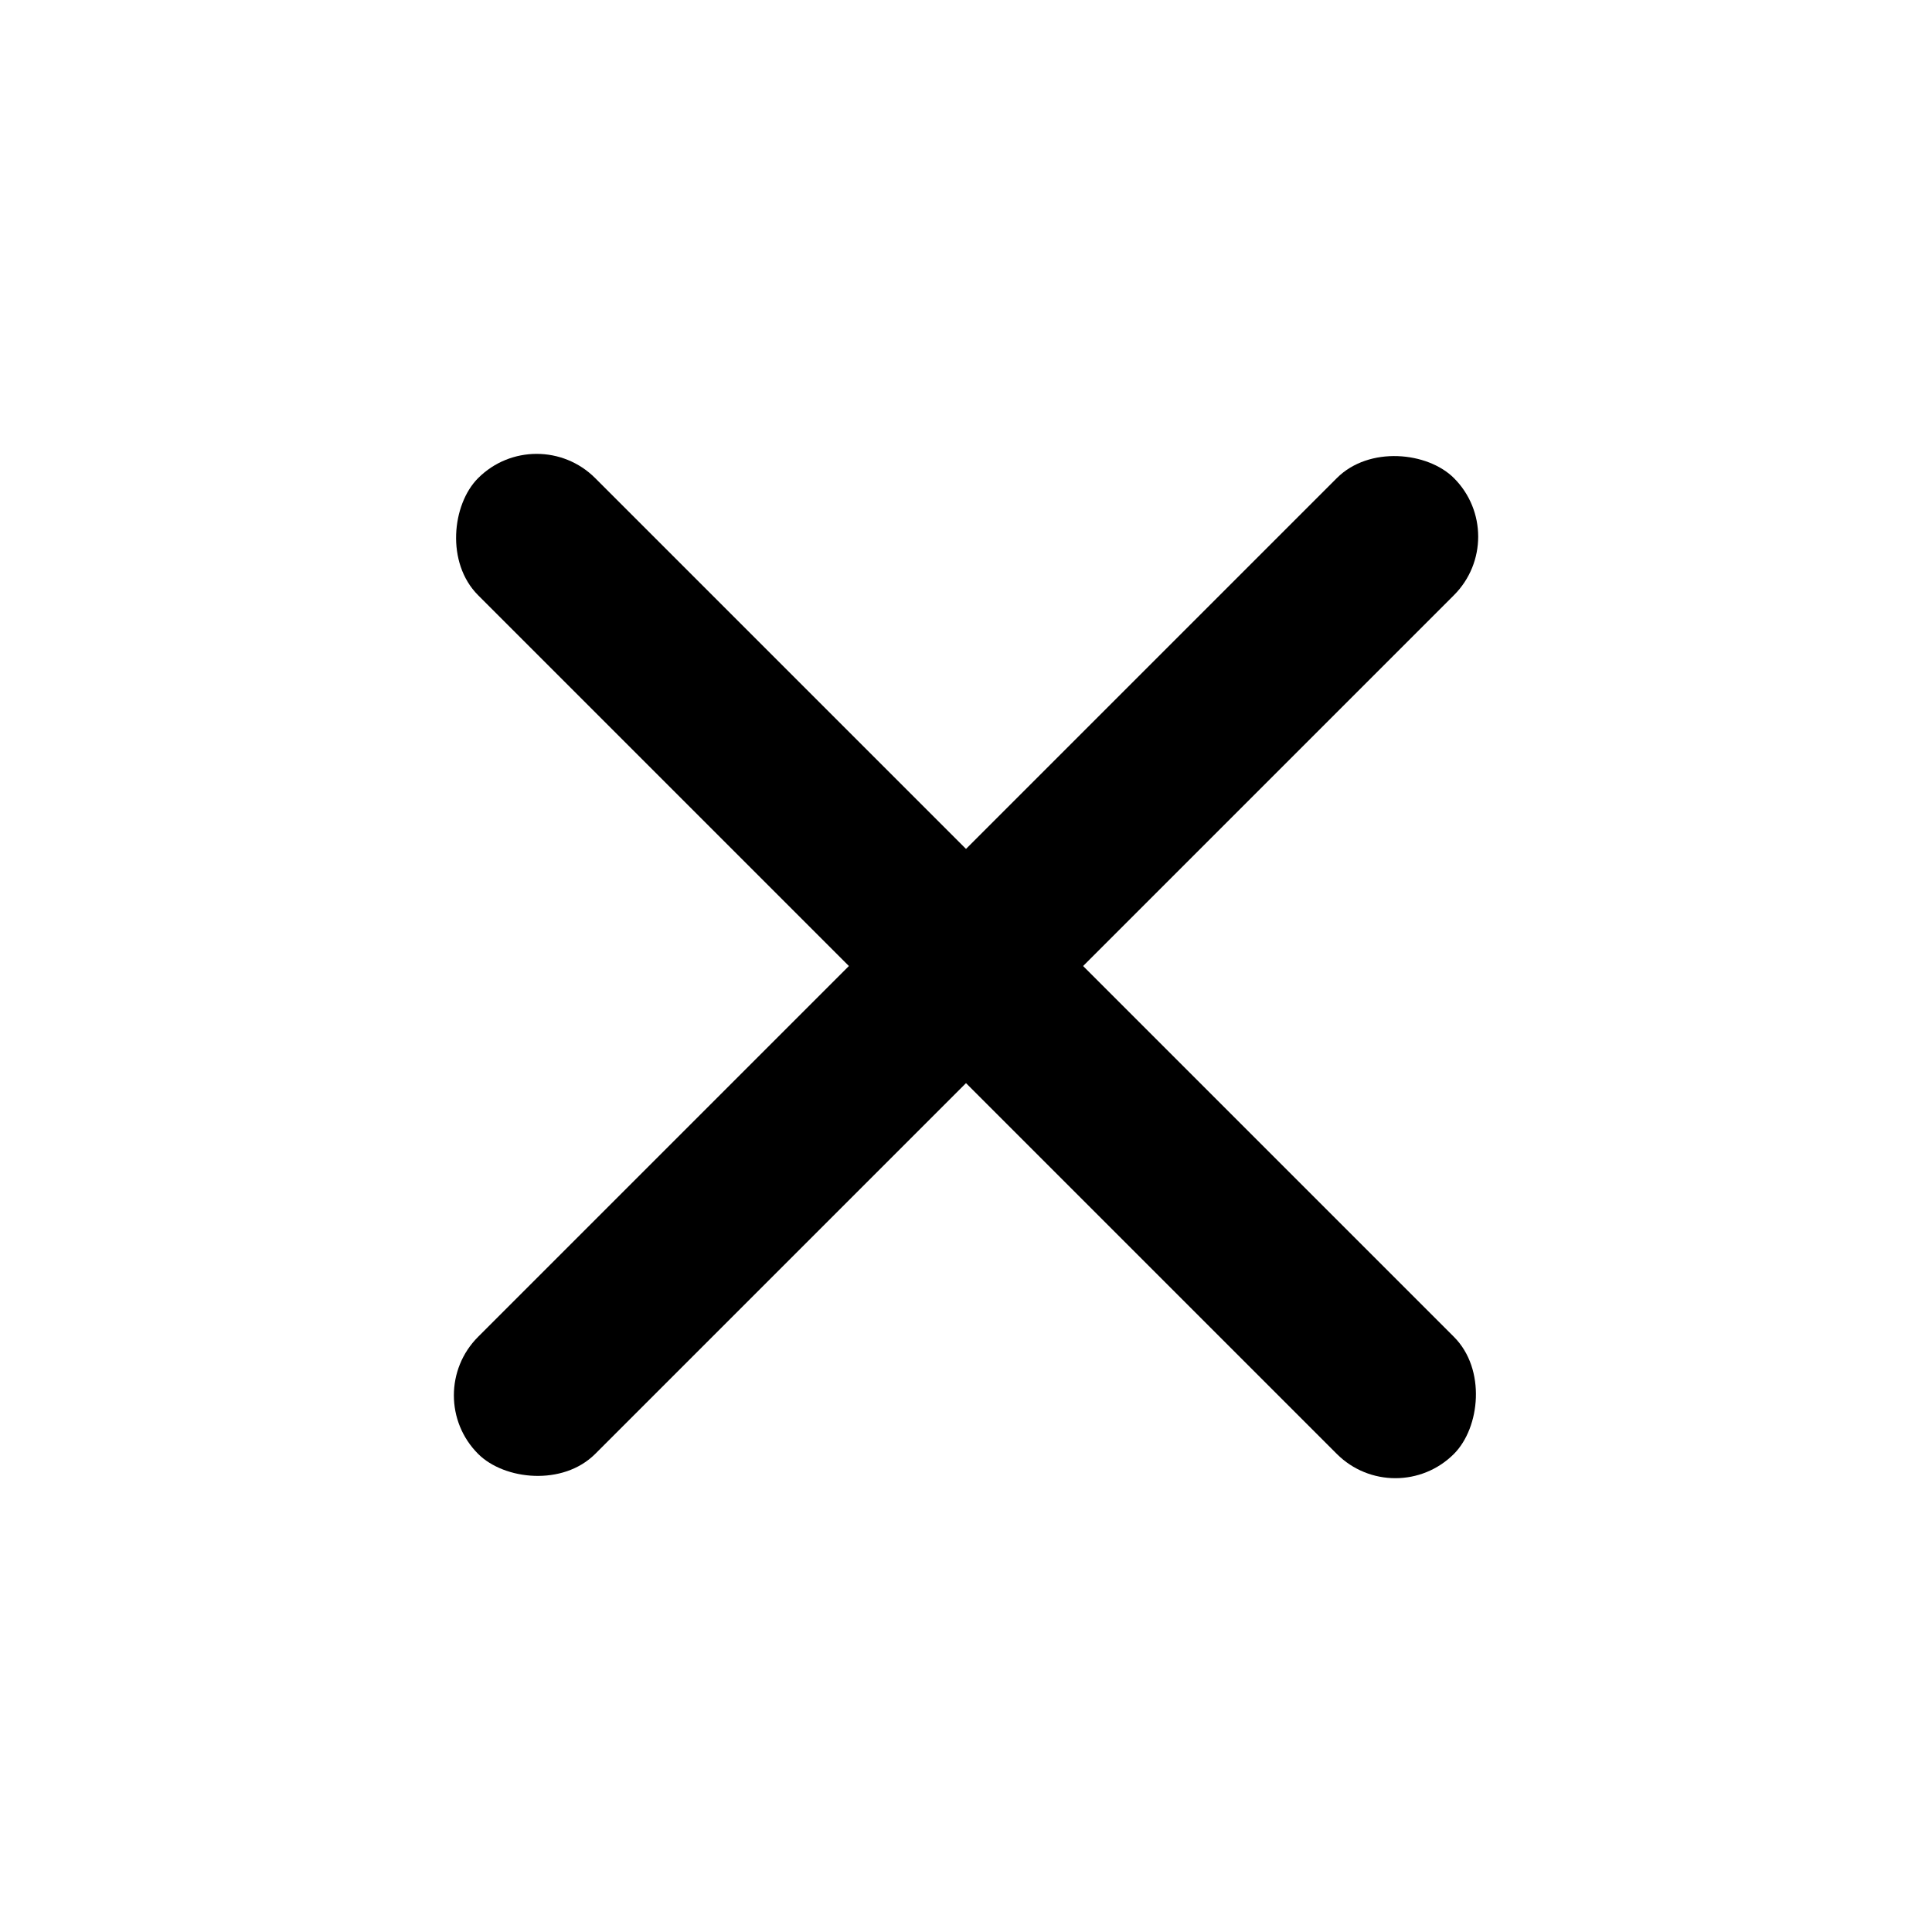 <?xml version="1.0" encoding="UTF-8"?> <svg xmlns="http://www.w3.org/2000/svg" width="35" height="35" viewBox="0 0 35 35" fill="none"><rect x="7.601" y="25.278" width="25" height="3" rx="1.5" transform="rotate(-45 7.601 25.278)" fill="black" style="fill:black;fill-opacity:1;"></rect><rect x="9.722" y="7.601" width="25" height="3" rx="1.5" transform="rotate(45 9.722 7.601)" fill="black" style="fill:black;fill-opacity:1;"></rect></svg> 